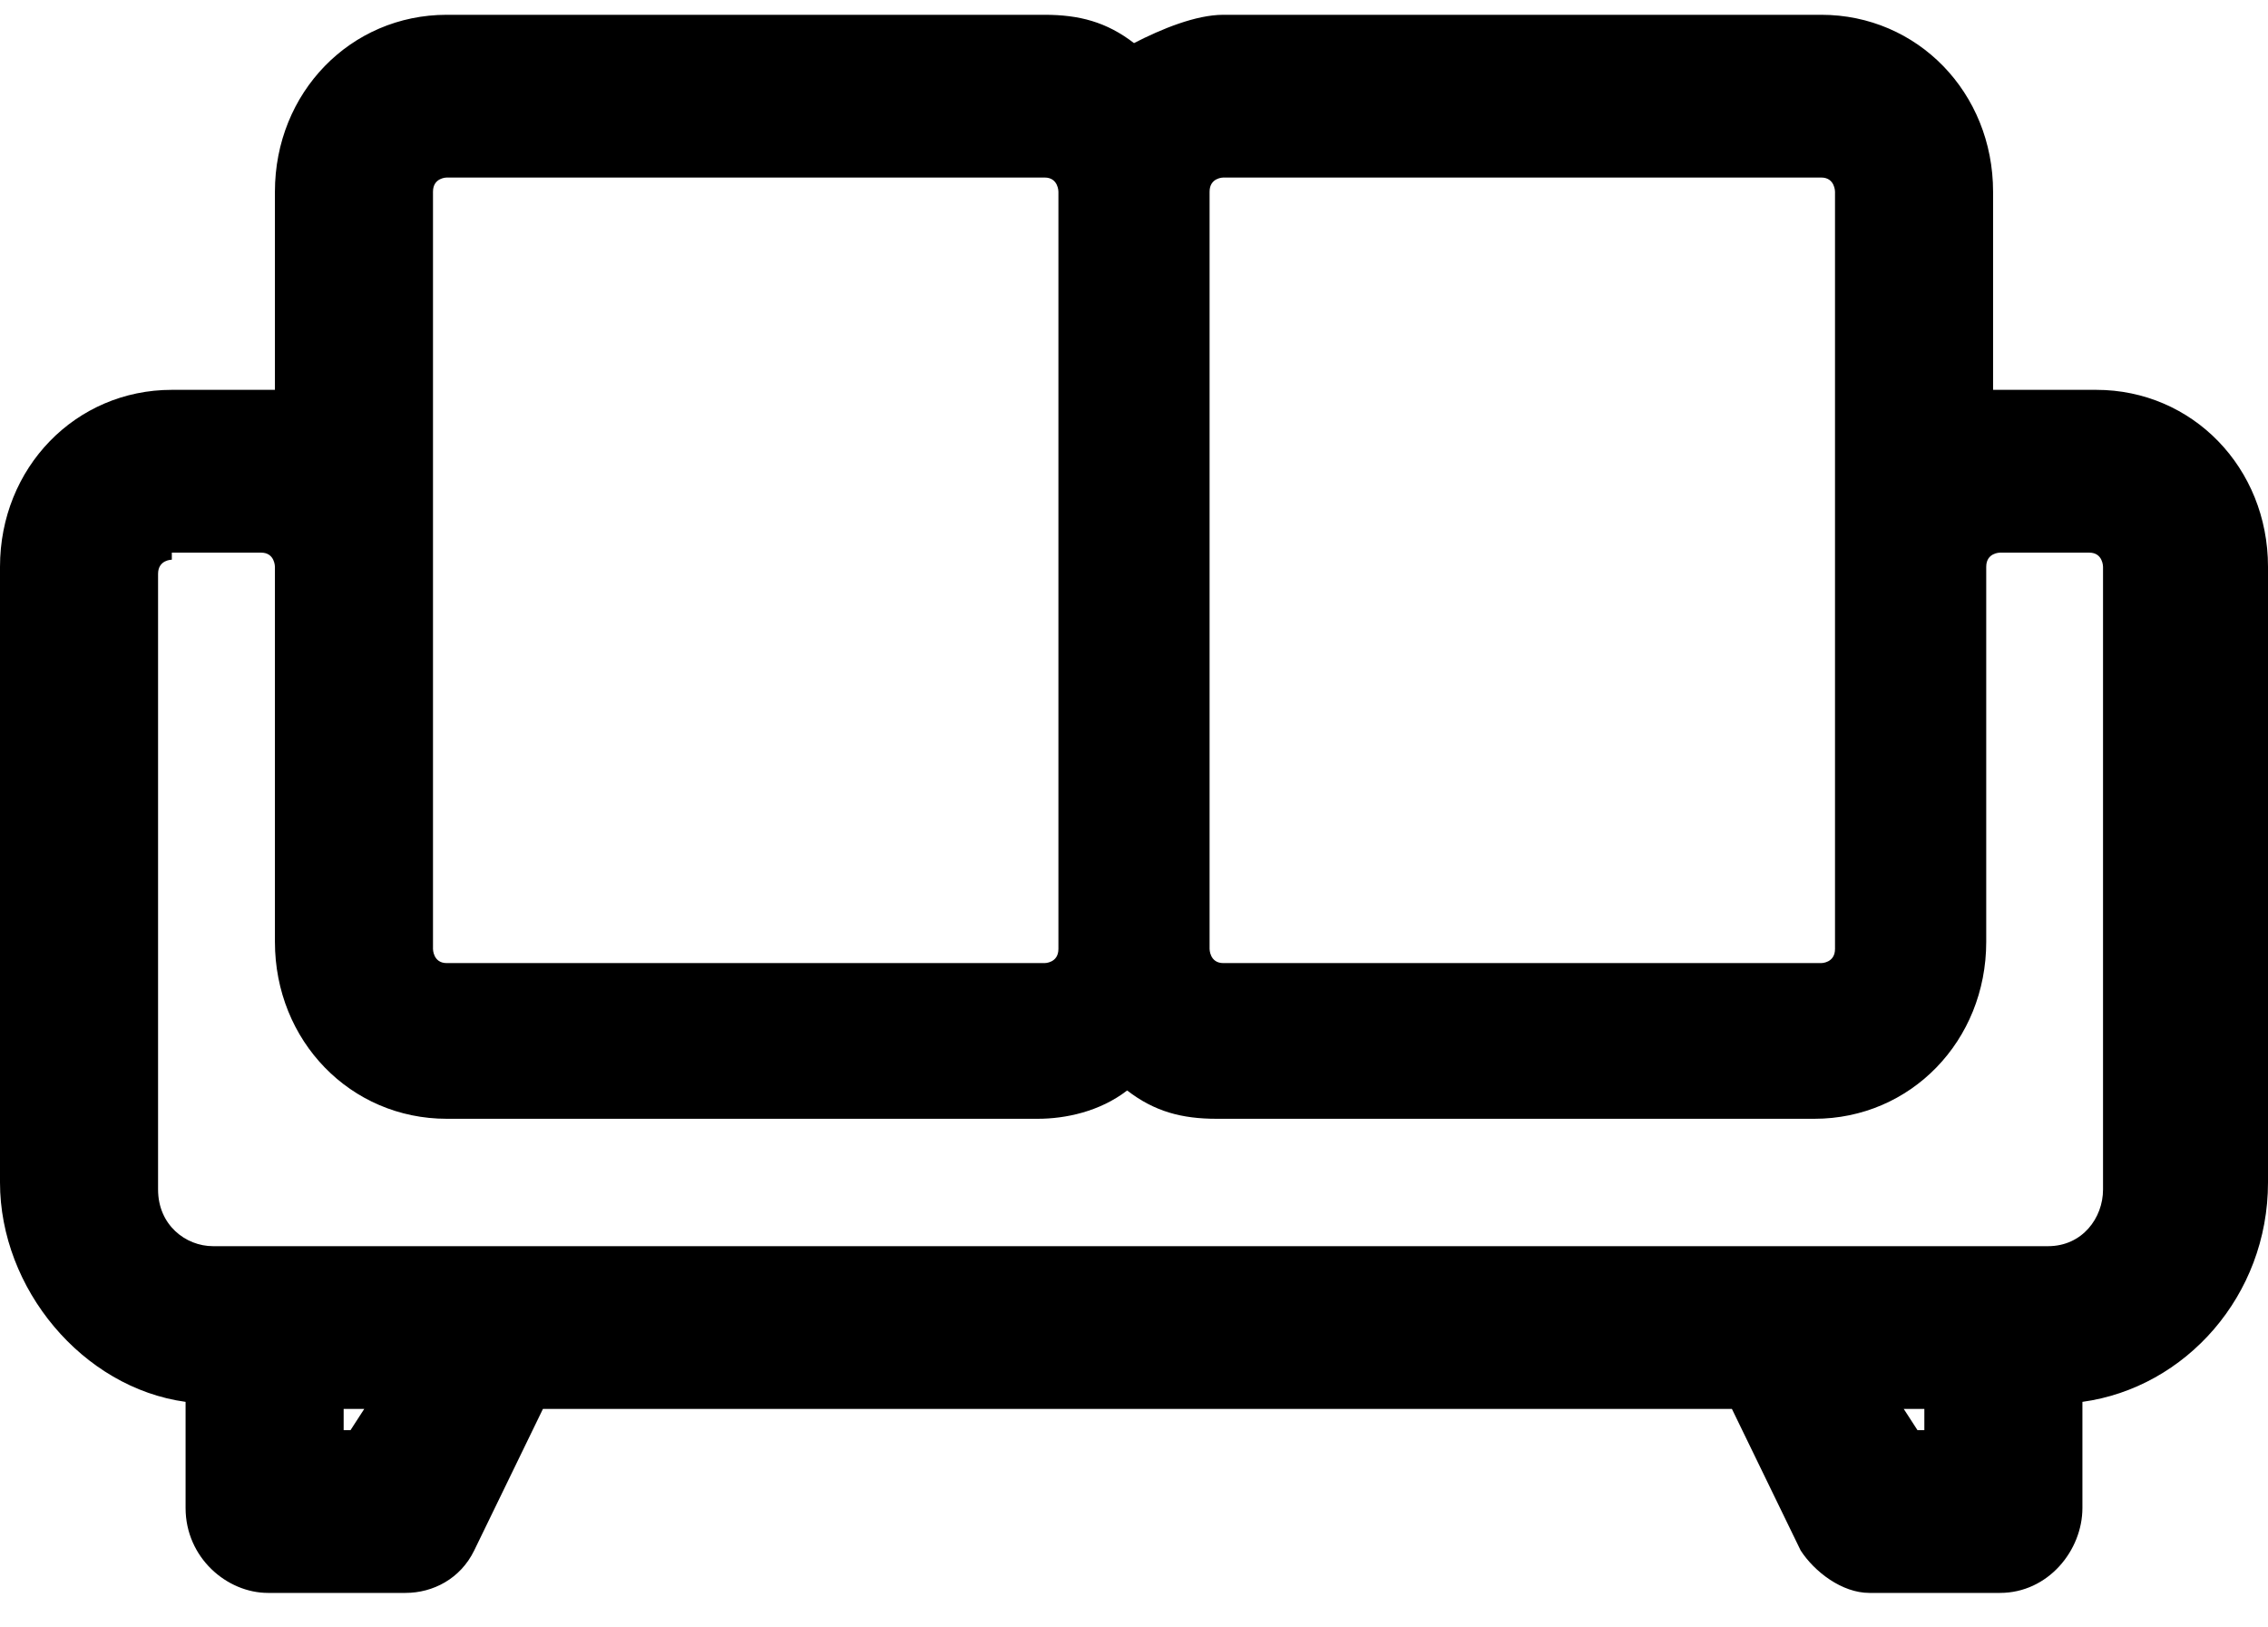 <svg width="46" height="33" viewBox="0 0 46 33" fill="none" xmlns="http://www.w3.org/2000/svg">
<path d="M37.915 32.3C37.358 32.3 36.8 31.87 36.521 31.439L35.127 28.569H11.012L9.618 31.439C9.339 32.013 8.782 32.3 8.224 32.3H5.436C4.6 32.3 3.764 31.583 3.764 30.578V28.426C1.673 28.139 0 26.13 0 23.977V11.493C0 9.484 1.533 7.905 3.485 7.905H5.297C5.297 7.905 5.436 7.905 5.576 7.905V3.887C5.576 1.879 7.109 0.3 9.061 0.3H21.188C21.885 0.3 22.442 0.444 23 0.874C23.558 0.587 24.255 0.3 24.812 0.3H36.939C38.891 0.3 40.424 1.879 40.424 3.887V7.905C40.424 7.905 40.564 7.905 40.703 7.905H42.515C44.467 7.905 46 9.484 46 11.493V23.977C46 26.273 44.327 28.139 42.236 28.426V30.578C42.236 31.439 41.539 32.3 40.564 32.3H37.776H37.915ZM39.03 29V28.569H38.612L38.891 29H39.03ZM7.109 29L7.388 28.569H6.97V29H7.109ZM3.485 11.349C3.485 11.349 3.206 11.349 3.206 11.636V24.121C3.206 24.838 3.764 25.269 4.321 25.269H41.539C42.236 25.269 42.654 24.695 42.654 24.121V11.493C42.654 11.493 42.654 11.206 42.376 11.206H40.564C40.564 11.206 40.285 11.206 40.285 11.493V19.098C40.285 21.107 38.752 22.686 36.8 22.686H24.673C23.976 22.686 23.418 22.542 22.861 22.112C22.303 22.542 21.606 22.686 21.049 22.686H9.061C7.109 22.686 5.576 21.107 5.576 19.098V11.493C5.576 11.493 5.576 11.206 5.297 11.206H3.485V11.349ZM24.812 3.6C24.812 3.6 24.533 3.6 24.533 3.887V19.242C24.533 19.242 24.533 19.529 24.812 19.529H36.939C36.939 19.529 37.218 19.529 37.218 19.242V3.887C37.218 3.887 37.218 3.6 36.939 3.6H24.812ZM9.061 3.6C9.061 3.6 8.782 3.6 8.782 3.887V19.242C8.782 19.242 8.782 19.529 9.061 19.529H21.188C21.188 19.529 21.467 19.529 21.467 19.242V3.887C21.467 3.887 21.467 3.6 21.188 3.6H9.061Z" fill="black"/>
</svg>
